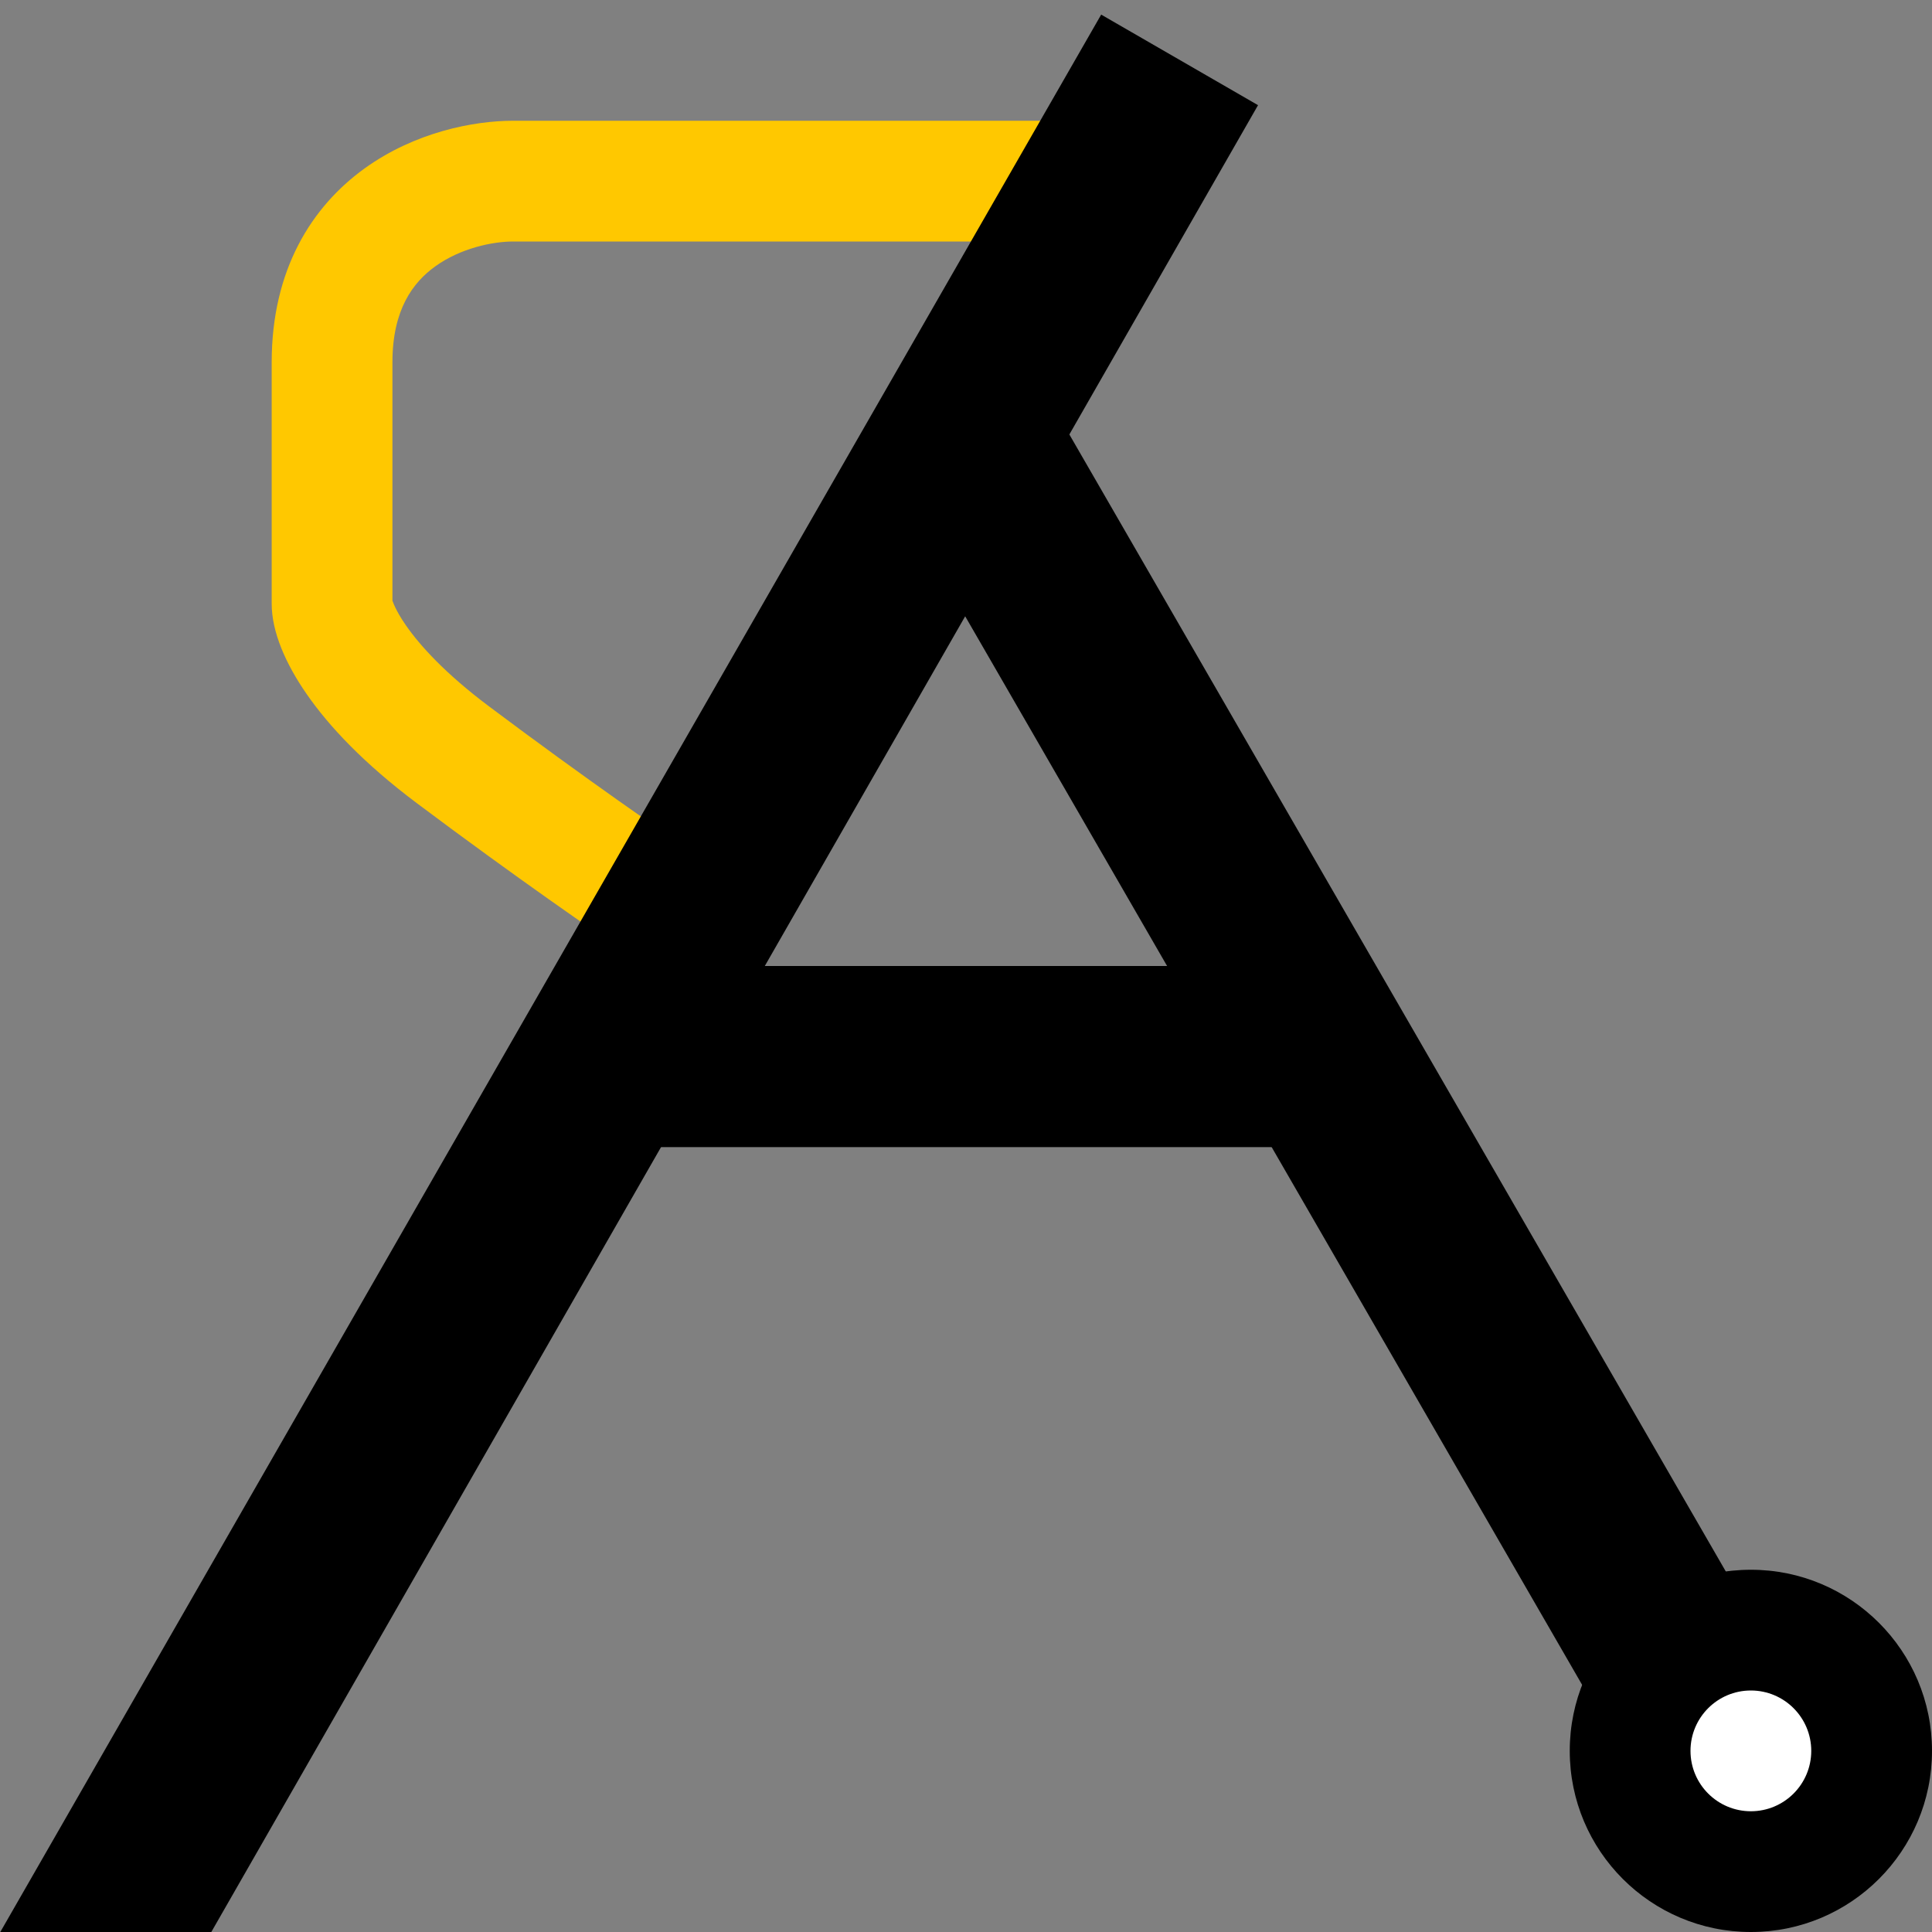 <?xml version="1.0" encoding="utf-8"?>
<svg width="32" height="32" viewBox="0 0 32 32" fill="none" xmlns="http://www.w3.org/2000/svg">
<rect x="0" y="0" width="32" height="32" fill="#808080" stroke="none"/>
<path fill-rule="evenodd" clip-rule="evenodd" d="M6.041 2.788C6.872 2.19 7.84 2 8.5 2H18.5V4H8.5C8.16 4 7.628 4.11 7.209 4.412C6.842 4.676 6.5 5.126 6.5 6V9.949C6.507 9.962 6.544 10.099 6.722 10.356C6.95 10.685 7.369 11.152 8.1 11.7C9.685 12.889 11.07 13.845 11.555 14.168L10.445 15.832C9.93 15.489 8.515 14.511 6.9 13.3C6.031 12.648 5.45 12.032 5.078 11.494C4.731 10.994 4.5 10.465 4.5 10V6C4.5 4.474 5.158 3.424 6.041 2.788Z" fill="#FFC800"/>
<path d="M18.239 0.242L20.837 1.742L3.5 32L0.005 32L18.239 0.242Z" fill="black"/>
<rect x="22" y="16" width="3" height="12" transform="rotate(90 22 16)" fill="black"/>
<rect x="28.98" y="26.713" width="3" height="22.763" transform="rotate(150 28.98 26.713)" fill="black"/>
<circle cx="29" cy="29" r="3" fill="black"/>
<circle cx="29" cy="29" r="1" fill="white"/>
</svg>
